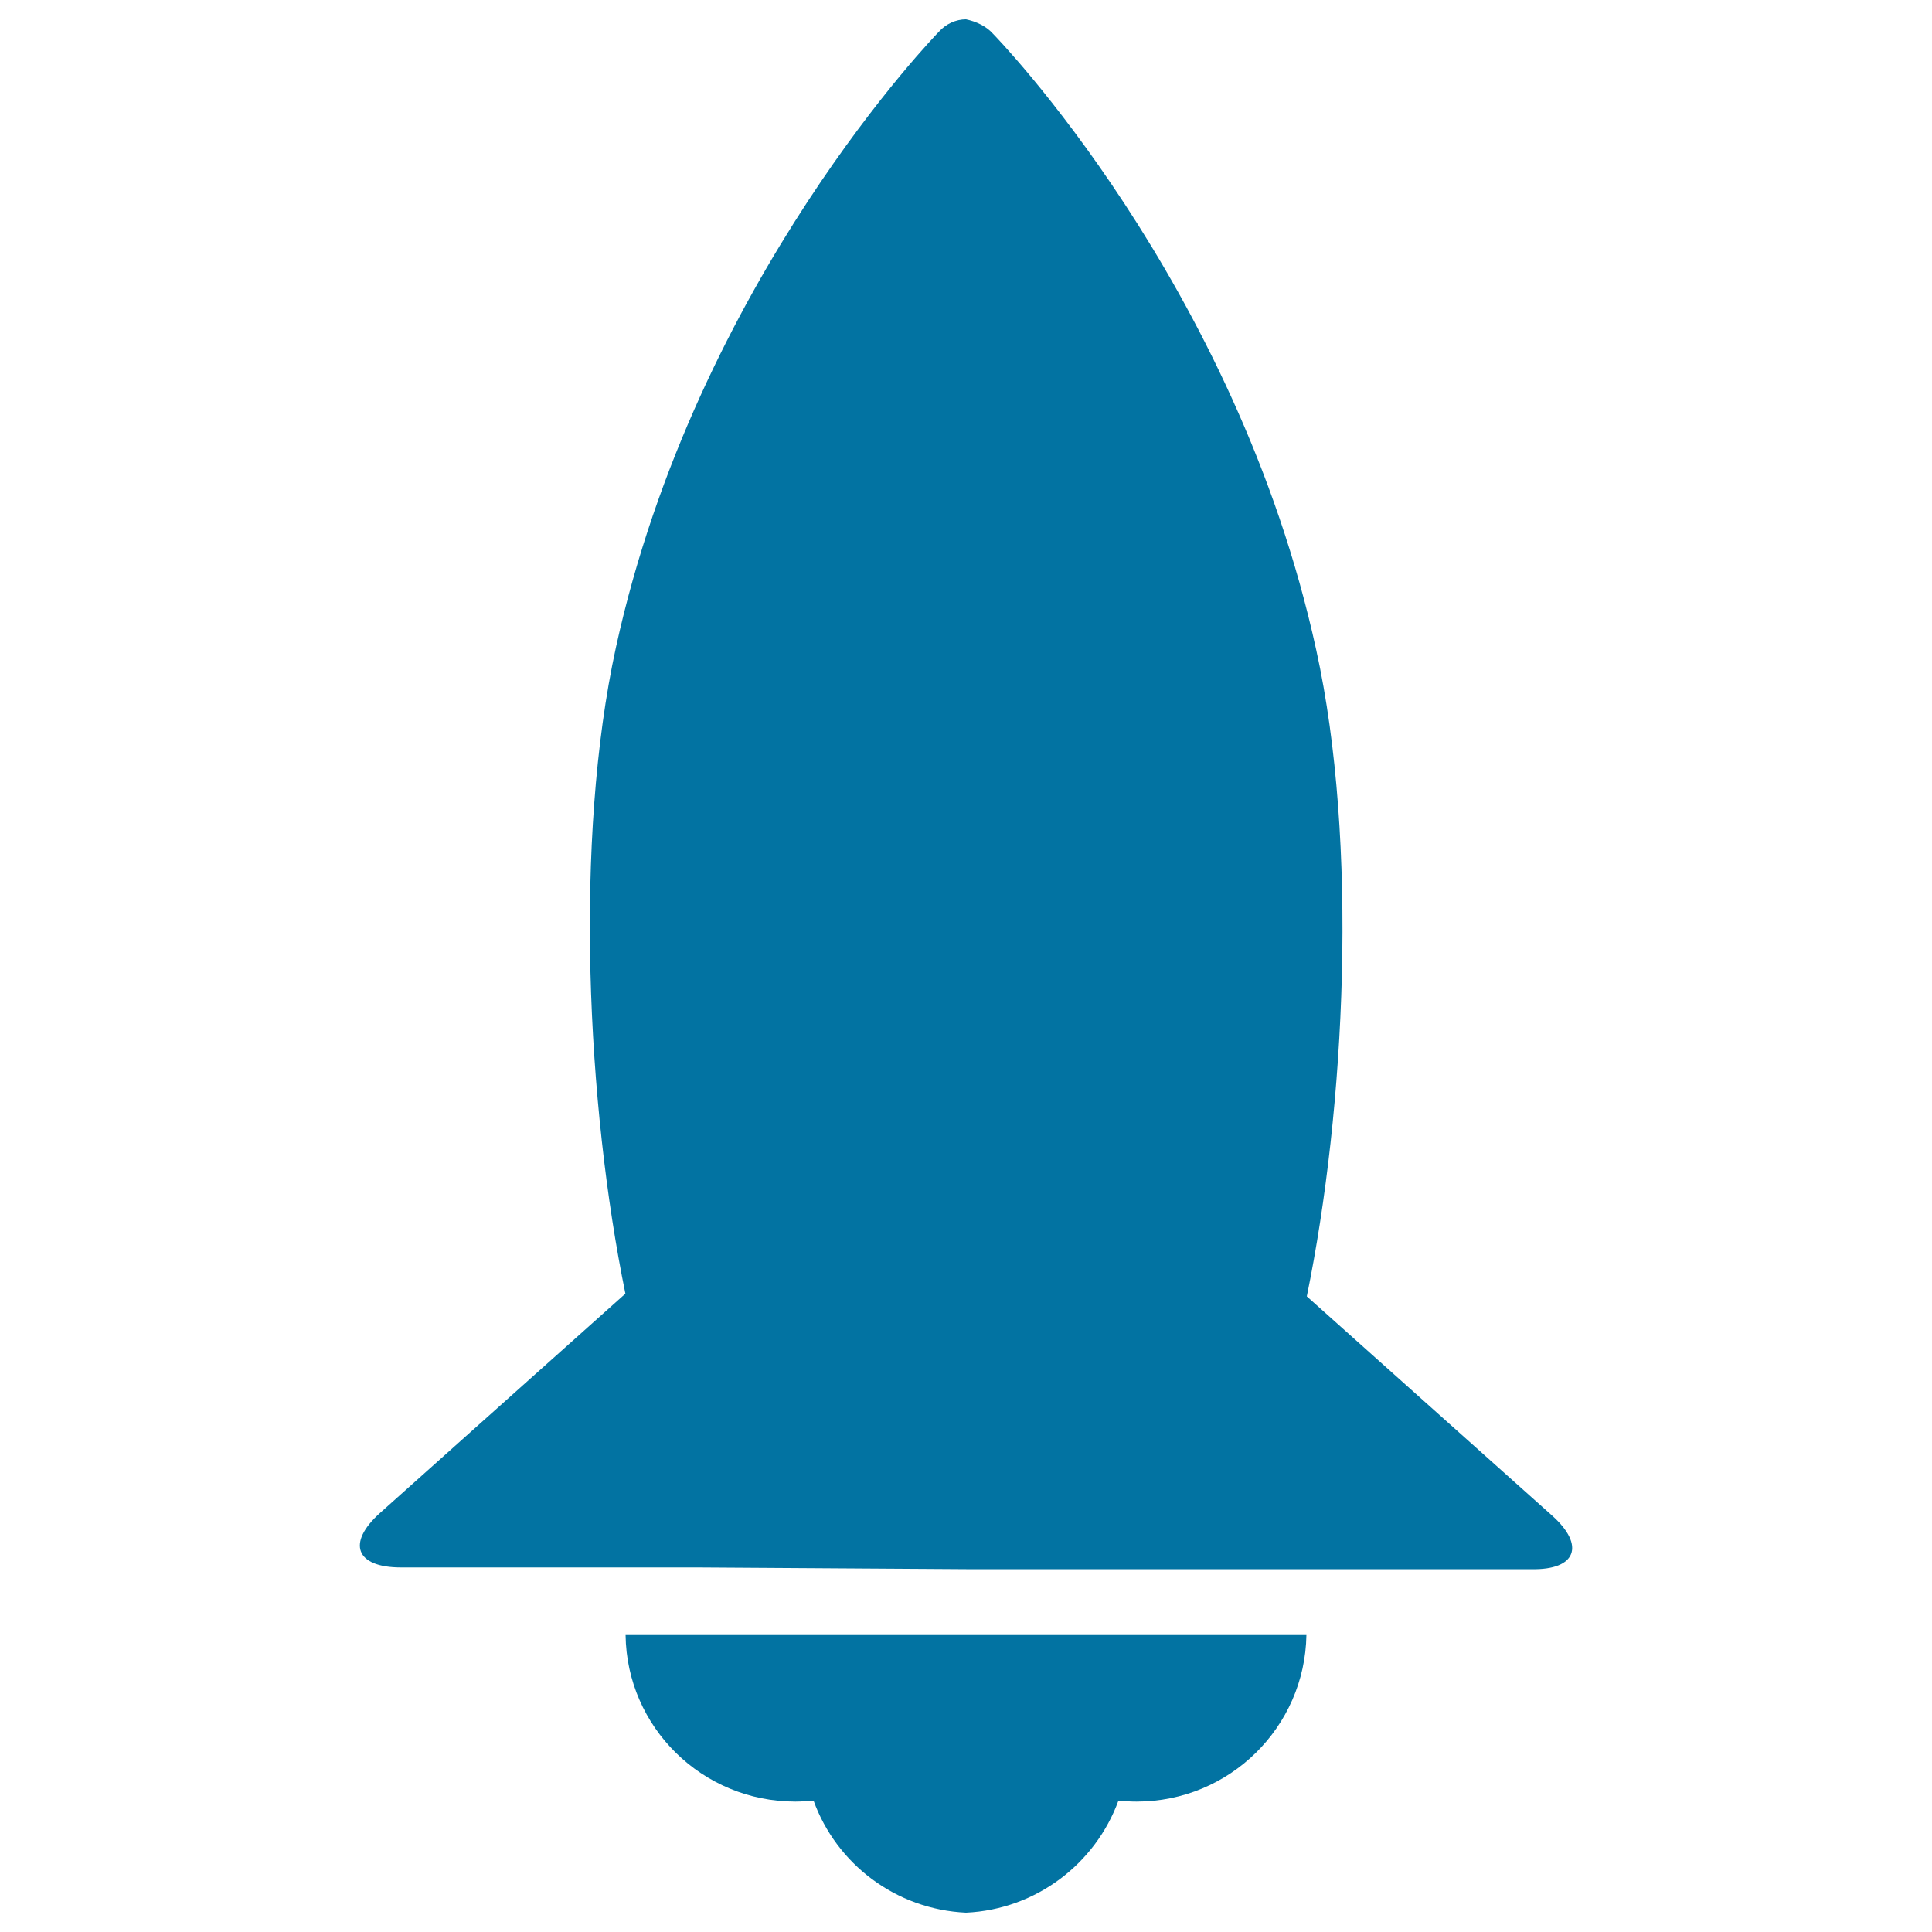 <svg xmlns="http://www.w3.org/2000/svg" viewBox="0 0 1000 1000" style="fill:#0273a2">
<title>Rocket Vertical Position SVG icon</title>
<g><g><path d="M803.3,784.4L676.4,671c20-97.5,26.8-235,4.9-334.5C639.8,145.9,514.1,17.6,514.1,17.6c-3.7-4.2-9-6.5-14.1-7.6c-5.1,0-10.4,2.3-14.1,6.5c0,0-125.5,128.3-167.1,318.6c-21.8,99.8-15,237.3,4.9,334.5L196.7,783.1c-17.3,15.5-12.7,28.2,10.8,28.2h153.2l139.4,0.9h139.4h153.2C815.7,812.7,820.8,800,803.3,784.4z"/><path d="M323.8,846.3c0.6,47.7,39.6,86.2,87.9,86.2c3.3,0,6.3-0.3,9.4-0.5c11.8,32.7,42.5,56.3,78.9,58c36.4-1.7,67-25.4,78.9-58c3.1,0.3,6.3,0.5,9.4,0.5c48.1,0,87.1-38.5,87.9-86.2H499.9H323.8z"/></g></g>
</svg>